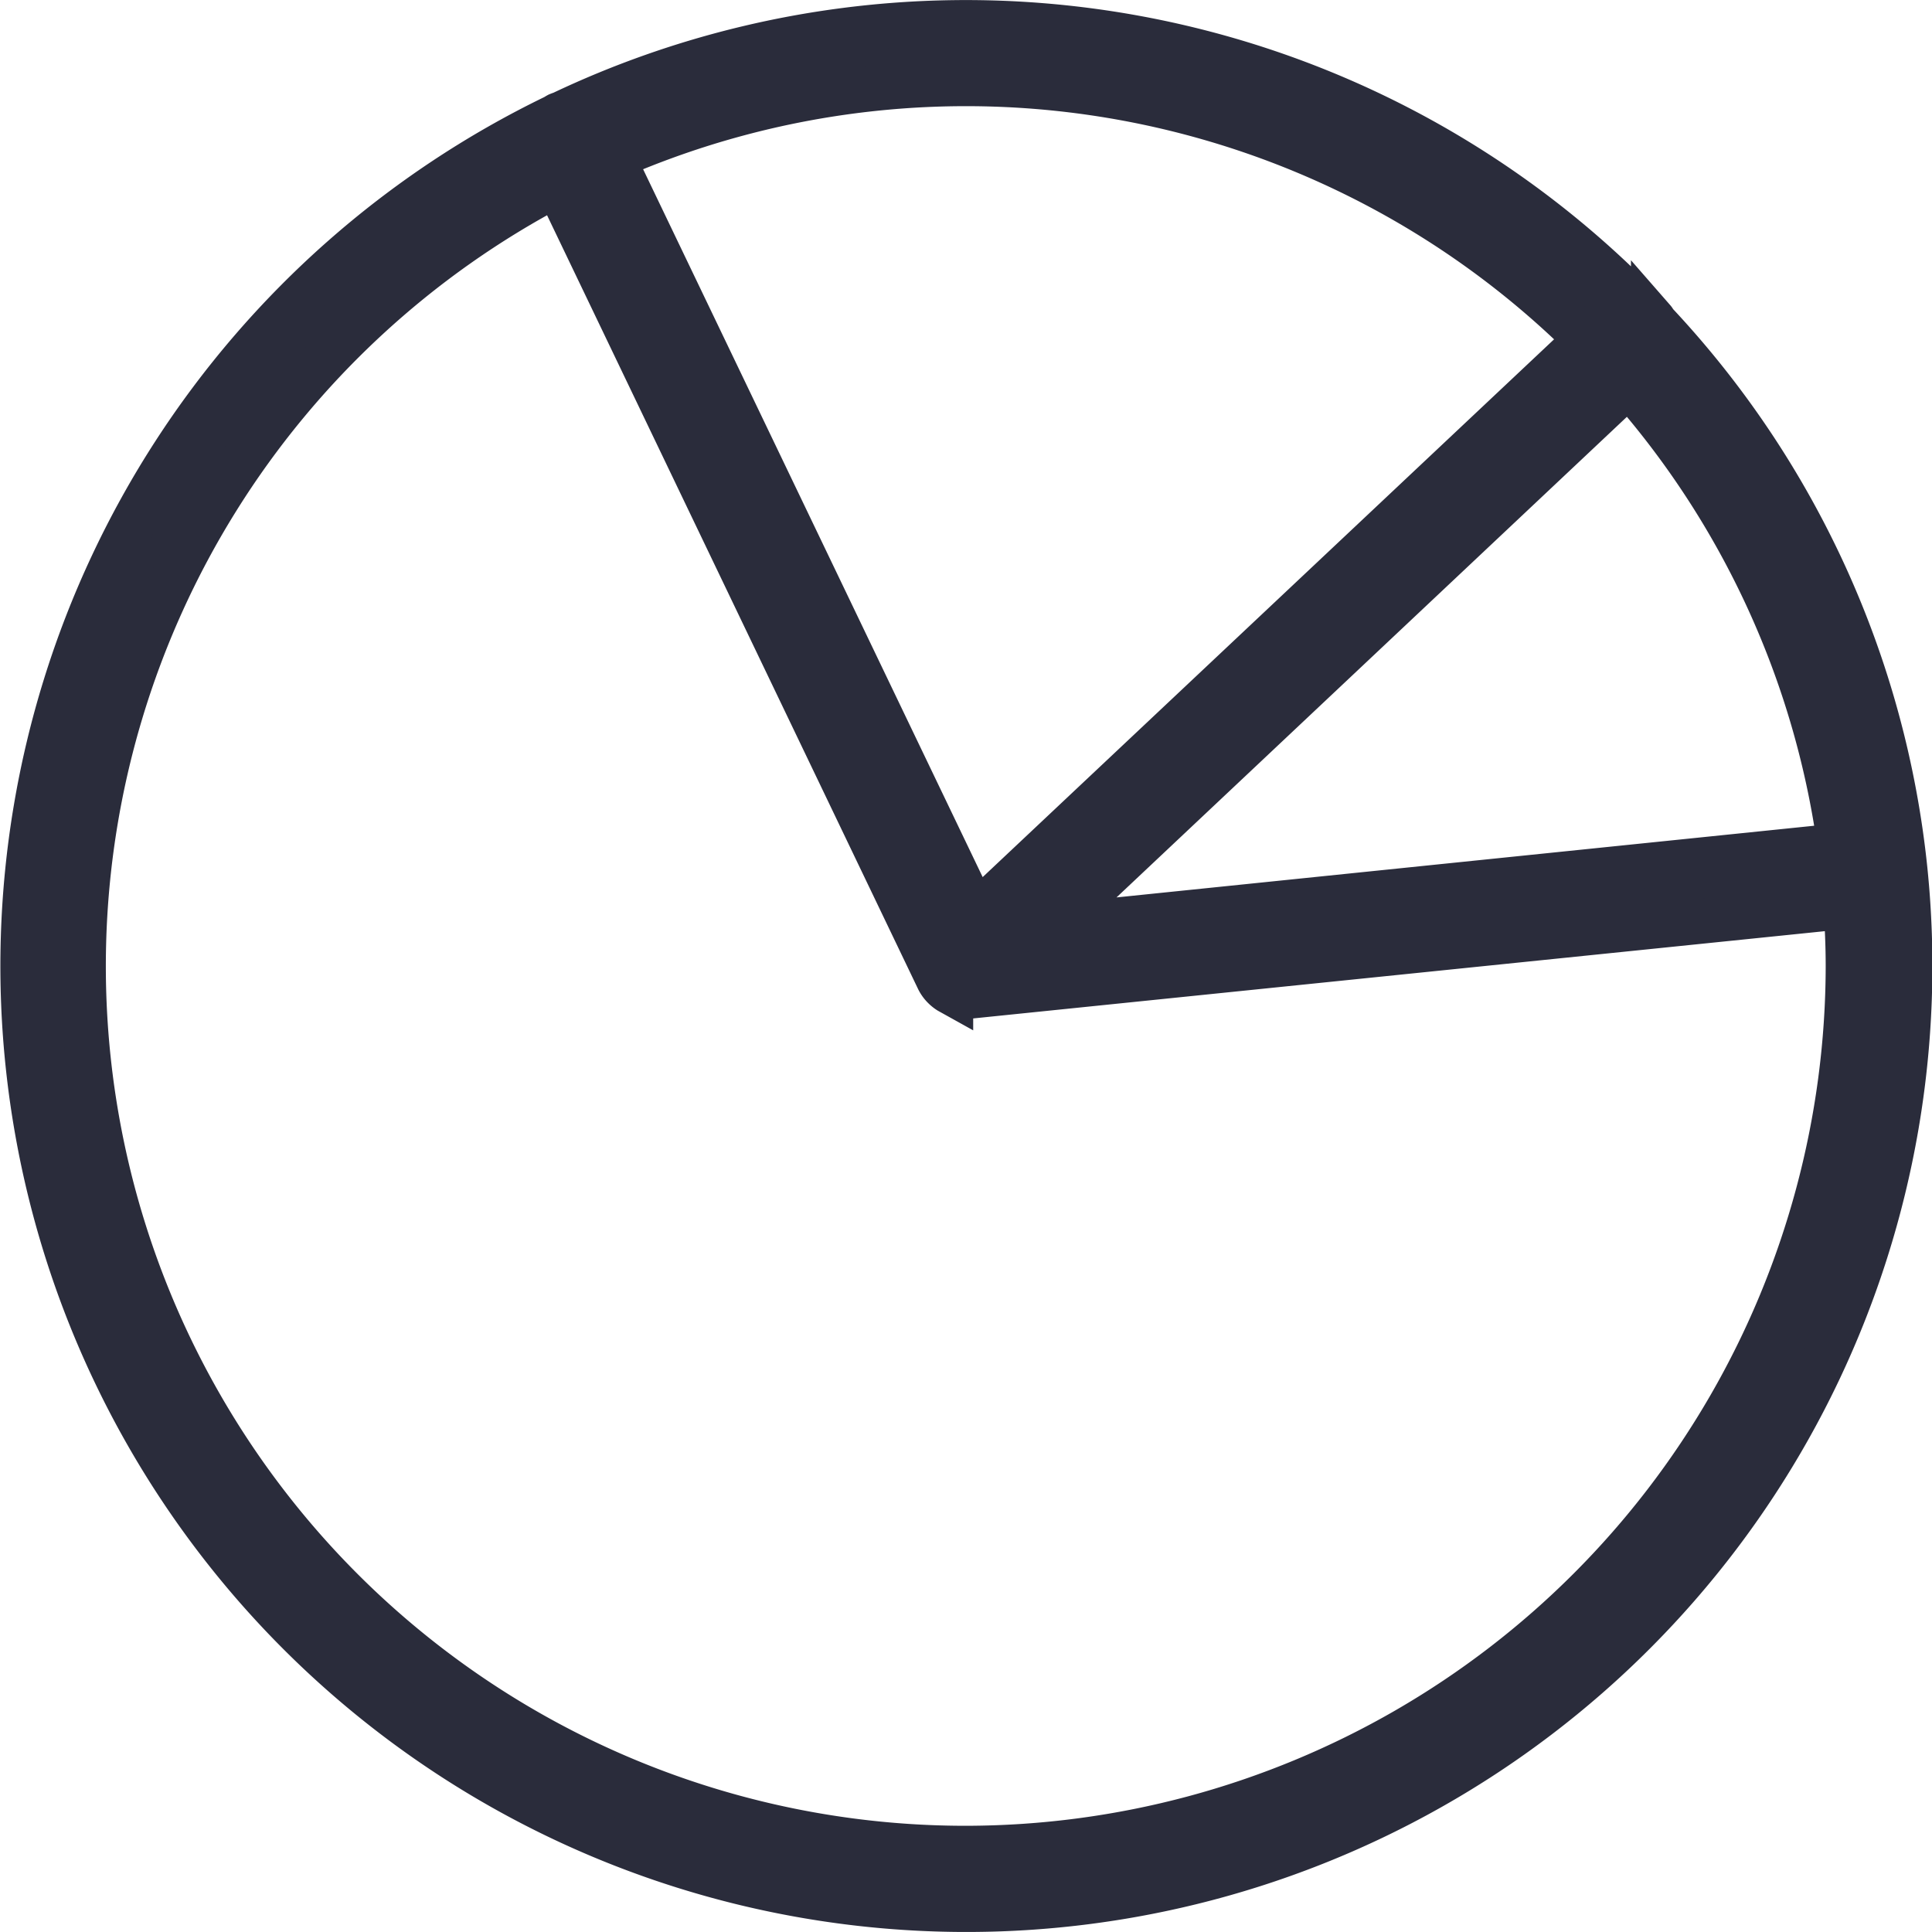 <svg xmlns="http://www.w3.org/2000/svg" width="21.5" height="21.5" viewBox="0 0 21.5 21.5"><defs><style>.a{fill:#2a2c3b;stroke:#2a2c3b;stroke-width:0.5px;}</style></defs><g transform="translate(0.25 0.25)"><path class="a" d="M24.7,13.184s0,0,0,0a.018.018,0,0,1,0,0,10.464,10.464,0,0,0-2.784-6.095c-.006-.008-.009-.019-.016-.027a.328.328,0,0,0-.027-.019A10.476,10.476,0,0,0,9.751,4.765a.362.362,0,0,0-.039.014.344.344,0,0,0-.031.019A10.5,10.5,0,1,0,24.7,13.184ZM21.624,7.777a9.782,9.782,0,0,1,2.351,5.134l-8.759.9Zm-.466-.5-6.8,6.4L10.318,5.255A9.8,9.8,0,0,1,21.158,7.28ZM14.25,24.068A9.816,9.816,0,0,1,9.7,5.551L13.943,14.4A.329.329,0,0,0,14,14.48l0,0a.349.349,0,0,0,.062.051l.018.01a.328.328,0,0,0,.061.027l.023.007a.352.352,0,0,0,.084.012h0l.035,0,9.759-1c.015.219.025.439.025.661A9.83,9.83,0,0,1,14.25,24.068Z" transform="translate(-3.75 -3.75)"/></g></svg>